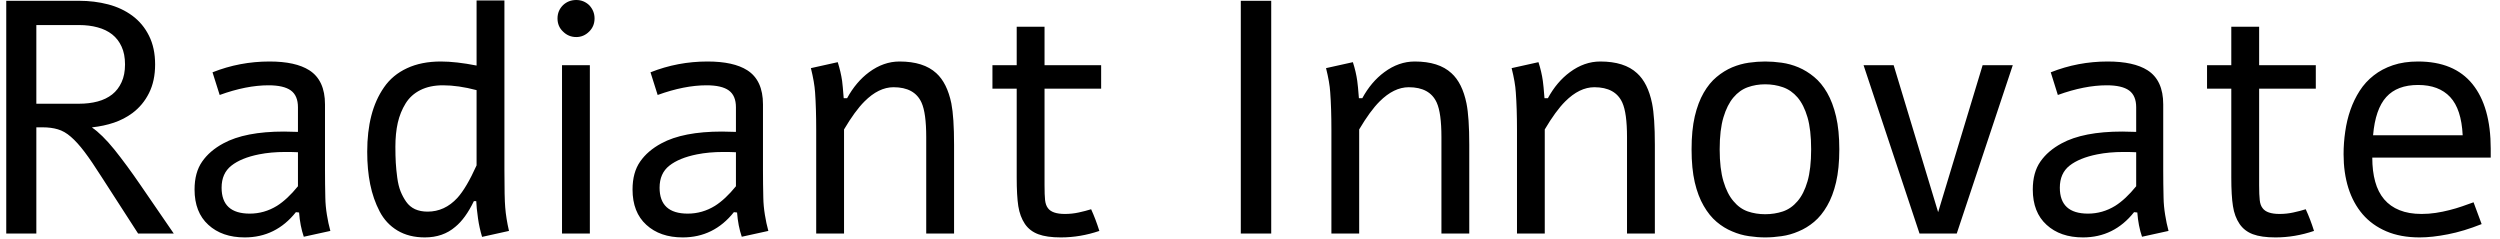 <svg xmlns="http://www.w3.org/2000/svg" version="1.1" xmlns:xlink="http://www.w3.org/1999/xlink" xmlns:svgjs="http://svgjs.dev/svgjs" width="2000" height="191" viewBox="0 0 2000 191"><g transform="matrix(1,0,0,1,-1.212,-0.534)"><svg viewBox="0 0 396 38" data-background-color="#ffffff" preserveAspectRatio="xMidYMid meet" height="191" width="2000" xmlns="http://www.w3.org/2000/svg" xmlns:xlink="http://www.w3.org/1999/xlink"><g id="tight-bounds" transform="matrix(1,0,0,1,0.24,0.106)"><svg viewBox="0 0 395.52 37.788" height="37.788" width="395.52"><g><svg viewBox="0 0 395.52 37.788" height="37.788" width="395.52"><g><svg viewBox="0 0 395.52 37.788" height="37.788" width="395.52"><g id="textblocktransform"><svg viewBox="0 0 395.52 37.788" height="37.788" width="395.52" id="textblock"><g><svg viewBox="0 0 395.52 37.788" height="37.788" width="395.52"><g transform="matrix(1,0,0,1,0,0)"><svg width="395.52" viewBox="4.52 -35.23 374.84 35.82" height="37.788" data-palette-color="#000000"><path d="M4.52-35.11L15.5-35.11Q17.82-35.11 19.89-34.57 21.95-34.03 23.54-32.86L23.54-32.86Q25.15-31.67 26.06-29.83 26.98-28 26.98-25.51L26.98-25.51Q26.98-23.02 26.06-21.19 25.15-19.36 23.54-18.16L23.54-18.16Q22.29-17.24 20.76-16.72 19.24-16.21 17.5-16.02L17.5-16.02 17.48-15.97Q18.19-15.5 19.04-14.66 19.9-13.82 20.83-12.67L20.83-12.67Q21.75-11.52 22.73-10.19 23.71-8.86 24.71-7.4L24.71-7.4 29.79 0 24.41 0 18.9-8.54Q17.41-10.89 16.32-12.33 15.23-13.77 14.26-14.6L14.26-14.6Q13.31-15.43 12.3-15.72 11.3-16.02 9.99-16.02L9.99-16.02 9.06-16.02 9.06 0 4.52 0 4.52-35.11ZM9.06-19.58L15.5-19.58Q17.04-19.58 18.31-19.92 19.58-20.26 20.5-20.98 21.41-21.7 21.92-22.83 22.44-23.95 22.44-25.51L22.44-25.51Q22.44-27.08 21.92-28.2 21.41-29.32 20.5-30.04 19.58-30.76 18.31-31.1 17.04-31.45 15.5-31.45L15.5-31.45 9.06-31.45 9.06-19.58ZM36.72-20.9L36.72-20.9 35.64-24.32Q39.74-25.95 44.24-25.95L44.24-25.95Q48.17-25.95 50.24-24.63L50.24-24.63Q52.61-23.12 52.61-19.48L52.61-19.48 52.61-9.5Q52.61-7.5 52.66-5.4L52.66-5.4Q52.68-4.15 52.9-2.81L52.9-2.81Q53.1-1.54 53.42-0.39L53.42-0.39 49.41 0.49Q48.85-1.15 48.7-3.17L48.7-3.17 48.22-3.22Q45.19 0.59 40.5 0.59L40.5 0.59Q37.08 0.59 35.01-1.31 32.93-3.2 32.93-6.64L32.93-6.64Q32.93-9.2 34.07-10.84 35.2-12.48 37.28-13.6L37.28-13.6Q40.55-15.38 46.43-15.38L46.43-15.38Q47.21-15.38 48.53-15.33L48.53-15.33 48.53-19.04Q48.53-20.8 47.46-21.58 46.38-22.36 44.09-22.36L44.09-22.36Q40.74-22.36 36.72-20.9ZM48.53-7.13L48.53-7.13 48.53-12.26Q47.87-12.3 46.6-12.3L46.6-12.3Q44.46-12.3 42.65-11.94L42.65-11.94Q39.96-11.4 38.49-10.24 37.01-9.08 37.01-6.91L37.01-6.91Q37.01-3 41.26-3L41.26-3Q43.45-3 45.36-4.17L45.36-4.17Q46.92-5.15 48.53-7.13ZM75.48-25.34L75.48-35.16 79.68-35.16 79.68-9.59Q79.68-5.3 79.8-3.96L79.8-3.96Q79.93-2.29 80.37-0.39L80.37-0.39 76.31 0.51Q75.9-0.85 75.7-2.25L75.7-2.25Q75.46-3.96 75.43-4.88L75.43-4.88 75.07-4.88Q73.8-2.25 72.26-1L72.26-1Q70.41 0.59 67.67 0.59L67.67 0.59Q65.28 0.59 63.54-0.45 61.81-1.49 60.85-3.34 59.88-5.2 59.43-7.42 58.98-9.64 58.98-12.33L58.98-12.33Q58.98-15.36 59.6-17.77 60.22-20.19 61.52-22.06 62.81-23.93 64.99-24.94 67.16-25.95 70.09-25.95L70.09-25.95Q72.38-25.95 75.48-25.34L75.48-25.34ZM75.48-10.28L75.48-10.28 75.48-21.63Q72.72-22.36 70.41-22.36L70.41-22.36Q68.43-22.36 67-21.64 65.57-20.92 64.77-19.62 63.96-18.31 63.59-16.7 63.23-15.09 63.23-13.09L63.23-13.09Q63.23-11.72 63.29-10.68 63.35-9.64 63.51-8.44 63.67-7.23 64.01-6.37 64.35-5.52 64.86-4.79 65.38-4.05 66.19-3.67 67.01-3.3 68.09-3.3L68.09-3.3Q70.67-3.3 72.58-5.37L72.58-5.37Q73.95-6.88 75.48-10.28ZM90.52-35.23L90.52-35.23Q91.64-35.23 92.47-34.45L92.47-34.45Q93.28-33.59 93.28-32.45L93.28-32.45Q93.28-31.27 92.47-30.47L92.47-30.47Q91.64-29.64 90.52-29.64L90.52-29.64Q89.35-29.64 88.52-30.47L88.52-30.47Q87.69-31.25 87.69-32.45L87.69-32.45Q87.69-33.62 88.52-34.45L88.52-34.45Q89.35-35.23 90.52-35.23ZM88.37 0L88.37-25.39 92.57-25.39 92.57 0 88.37 0ZM102.8-20.9L102.8-20.9 101.72-24.32Q105.82-25.95 110.32-25.95L110.32-25.95Q114.25-25.95 116.32-24.63L116.32-24.63Q118.69-23.12 118.69-19.48L118.69-19.48 118.69-9.5Q118.69-7.5 118.74-5.4L118.74-5.4Q118.76-4.15 118.98-2.81L118.98-2.81Q119.18-1.54 119.5-0.39L119.5-0.39 115.49 0.49Q114.93-1.15 114.78-3.17L114.78-3.17 114.3-3.22Q111.27 0.59 106.58 0.59L106.58 0.59Q103.16 0.59 101.09-1.31 99.01-3.2 99.01-6.64L99.01-6.64Q99.01-9.2 100.15-10.84 101.28-12.48 103.36-13.6L103.36-13.6Q106.63-15.38 112.51-15.38L112.51-15.38Q113.3-15.38 114.61-15.33L114.61-15.33 114.61-19.04Q114.61-20.8 113.54-21.58 112.47-22.36 110.17-22.36L110.17-22.36Q106.83-22.36 102.8-20.9ZM114.61-7.13L114.61-7.13 114.61-12.26Q113.95-12.3 112.69-12.3L112.69-12.3Q110.54-12.3 108.73-11.94L108.73-11.94Q106.04-11.4 104.57-10.24 103.09-9.08 103.09-6.91L103.09-6.91Q103.09-3 107.34-3L107.34-3Q109.54-3 111.44-4.17L111.44-4.17Q113-5.15 114.61-7.13ZM125.92-24.95L125.92-24.95 129.97-25.85Q130.43-24.39 130.63-23.02L130.63-23.02Q130.72-22.36 130.87-20.41L130.87-20.41 131.38-20.41Q132.73-22.88 134.7-24.34L134.7-24.34Q136.88-25.95 139.29-25.95L139.29-25.95Q142.93-25.95 144.84-24.19L144.84-24.19Q146.47-22.71 147.11-19.63L147.11-19.63Q147.52-17.53 147.52-13.38L147.52-13.38 147.52 0 143.32 0 143.32-14.55Q143.32-18.19 142.61-19.75L142.61-19.75Q141.56-22.07 138.39-22.07L138.39-22.07Q136.14-22.07 134-19.92L134-19.92Q132.56-18.48 130.92-15.7L130.92-15.7 130.92 0 126.72 0 126.72-15.63Q126.72-18.92 126.55-21.31L126.55-21.31Q126.45-22.8 125.92-24.95ZM156.97-25.39L156.97-31.2 161.17-31.2 161.17-25.39 169.71-25.39 169.71-21.85 161.17-21.85 161.17-7.28Q161.17-5.81 161.25-5.04 161.34-4.27 161.68-3.83L161.68-3.83Q162.31-2.95 164.24-2.95L164.24-2.95Q165.32-2.95 166.32-3.17L166.32-3.17Q167.34-3.39 168.2-3.66L168.2-3.66Q168.88-2.17 169.44-0.39L169.44-0.39Q166.56 0.59 163.63 0.59L163.63 0.59Q161.51 0.59 160.23 0.11 158.94-0.37 158.21-1.44L158.21-1.44Q157.46-2.56 157.21-4.13 156.97-5.69 156.97-8.45L156.97-8.45 156.97-21.85 153.31-21.85 153.31-25.39 156.97-25.39ZM190.78 0L190.78-35.11 195.37-35.11 195.37 0 190.78 0ZM203.64-24.95L203.64-24.95 207.69-25.85Q208.16-24.39 208.35-23.02L208.35-23.02Q208.45-22.36 208.6-20.41L208.6-20.41 209.11-20.41Q210.45-22.88 212.43-24.34L212.43-24.34Q214.6-25.95 217.02-25.95L217.02-25.95Q220.66-25.95 222.56-24.19L222.56-24.19Q224.2-22.71 224.83-19.63L224.83-19.63Q225.25-17.53 225.25-13.38L225.25-13.38 225.25 0 221.05 0 221.05-14.55Q221.05-18.19 220.34-19.75L220.34-19.75Q219.29-22.07 216.12-22.07L216.12-22.07Q213.87-22.07 211.72-19.92L211.72-19.92Q210.28-18.48 208.64-15.7L208.64-15.7 208.64 0 204.45 0 204.45-15.63Q204.45-18.92 204.27-21.31L204.27-21.31Q204.18-22.8 203.64-24.95ZM231.64-24.95L231.64-24.95 235.69-25.85Q236.16-24.39 236.35-23.02L236.35-23.02Q236.45-22.36 236.6-20.41L236.6-20.41 237.11-20.41Q238.45-22.88 240.43-24.34L240.43-24.34Q242.6-25.95 245.02-25.95L245.02-25.95Q248.66-25.95 250.56-24.19L250.56-24.19Q252.2-22.71 252.83-19.63L252.83-19.63Q253.25-17.53 253.25-13.38L253.25-13.38 253.25 0 249.05 0 249.05-14.55Q249.05-18.19 248.34-19.75L248.34-19.75Q247.29-22.07 244.12-22.07L244.12-22.07Q241.87-22.07 239.72-19.92L239.72-19.92Q238.28-18.48 236.64-15.7L236.64-15.7 236.64 0 232.45 0 232.45-15.63Q232.45-18.92 232.27-21.31L232.27-21.31Q232.18-22.8 231.64-24.95ZM269.89-25.95L269.89-25.95Q271.09-25.95 272.38-25.77 273.68-25.59 274.92-25.07L274.92-25.07Q276.17-24.54 277.28-23.62 278.39-22.71 279.24-21.24L279.24-21.24Q280.1-19.75 280.59-17.66 281.08-15.58 281.08-12.7L281.08-12.7Q281.08-9.81 280.59-7.73 280.1-5.64 279.24-4.17L279.24-4.17Q278.39-2.69 277.28-1.76 276.17-0.83 274.92-0.32L274.92-0.32Q273.68 0.22 272.38 0.4 271.09 0.59 269.89 0.59L269.89 0.59Q268.72 0.59 267.44 0.4 266.16 0.22 264.91-0.32L264.91-0.32Q263.67-0.83 262.57-1.76 261.47-2.69 260.62-4.17L260.62-4.17Q259.76-5.64 259.27-7.73 258.79-9.81 258.79-12.7L258.79-12.7Q258.79-15.58 259.27-17.66 259.76-19.75 260.62-21.24L260.62-21.24Q261.47-22.71 262.57-23.62 263.67-24.54 264.91-25.07L264.91-25.07Q266.16-25.59 267.43-25.77 268.7-25.95 269.89-25.95ZM269.89-22.51L269.89-22.51Q268.5-22.51 267.27-22.07 266.04-21.63 265.11-20.53L265.11-20.53Q264.16-19.41 263.6-17.53 263.03-15.65 263.03-12.7L263.03-12.7Q263.03-9.77 263.6-7.87 264.16-5.98 265.11-4.88L265.11-4.88Q266.04-3.76 267.27-3.33 268.5-2.91 269.89-2.91L269.89-2.91Q271.31-2.91 272.57-3.33 273.83-3.76 274.78-4.88L274.78-4.88Q275.73-5.98 276.28-7.87 276.83-9.77 276.83-12.7L276.83-12.7Q276.83-15.65 276.28-17.53 275.73-19.41 274.78-20.53L274.78-20.53Q273.83-21.63 272.57-22.07 271.31-22.51 269.89-22.51ZM302.7-25.39L307.25-25.39 298.8 0 293.18 0 284.74-25.39 289.28-25.39 295.99-3.22 302.7-25.39ZM314.05-20.9L314.05-20.9 312.98-24.32Q317.08-25.95 321.57-25.95L321.57-25.95Q325.5-25.95 327.58-24.63L327.58-24.63Q329.95-23.12 329.95-19.48L329.95-19.48 329.95-9.5Q329.95-7.5 330-5.4L330-5.4Q330.02-4.15 330.24-2.81L330.24-2.81Q330.44-1.54 330.75-0.39L330.75-0.39 326.75 0.49Q326.19-1.15 326.04-3.17L326.04-3.17 325.55-3.22Q322.53 0.59 317.84 0.59L317.84 0.59Q314.42 0.59 312.35-1.31 310.27-3.2 310.27-6.64L310.27-6.64Q310.27-9.2 311.41-10.84 312.54-12.48 314.62-13.6L314.62-13.6Q317.89-15.38 323.77-15.38L323.77-15.38Q324.55-15.38 325.87-15.33L325.87-15.33 325.87-19.04Q325.87-20.8 324.8-21.58 323.72-22.36 321.43-22.36L321.43-22.36Q318.08-22.36 314.05-20.9ZM325.87-7.13L325.87-7.13 325.87-12.26Q325.21-12.3 323.94-12.3L323.94-12.3Q321.79-12.3 319.99-11.94L319.99-11.94Q317.3-11.4 315.82-10.24 314.35-9.08 314.35-6.91L314.35-6.91Q314.35-3 318.6-3L318.6-3Q320.79-3 322.7-4.17L322.7-4.17Q324.26-5.15 325.87-7.13ZM340.22-25.39L340.22-31.2 344.42-31.2 344.42-25.39 352.97-25.39 352.97-21.85 344.42-21.85 344.42-7.28Q344.42-5.81 344.51-5.04 344.59-4.27 344.94-3.83L344.94-3.83Q345.57-2.95 347.5-2.95L347.5-2.95Q348.57-2.95 349.57-3.17L349.57-3.17Q350.6-3.39 351.45-3.66L351.45-3.66Q352.14-2.17 352.7-0.39L352.7-0.39Q349.82 0.59 346.89 0.59L346.89 0.59Q344.76 0.59 343.48 0.11 342.2-0.37 341.47-1.44L341.47-1.44Q340.71-2.56 340.47-4.13 340.22-5.69 340.22-8.45L340.22-8.45 340.22-21.85 336.56-21.85 336.56-25.39 340.22-25.39ZM376.77-4.71L377.99-1.42Q375.28-0.34 372.9 0.12 370.52 0.59 368.64 0.59L368.64 0.59Q365.76 0.59 363.61-0.33 361.46-1.25 360.03-2.91 358.61-4.57 357.88-6.87 357.16-9.18 357.16-11.96L357.16-11.96Q357.16-13.67 357.41-15.38 357.65-17.09 358.19-18.64 358.73-20.19 359.59-21.53 360.46-22.88 361.71-23.85 362.95-24.83 364.61-25.39 366.27-25.95 368.4-25.95L368.4-25.95Q373.84-25.95 376.6-22.55 379.36-19.14 379.36-12.79L379.36-12.79 379.36-11.45 361.49-11.45Q361.49-9.4 361.93-7.82 362.36-6.25 363.28-5.16 364.2-4.08 365.6-3.52 367-2.95 368.93-2.95L368.93-2.95Q370.01-2.95 371.07-3.11 372.13-3.27 373.13-3.53 374.13-3.78 375.05-4.1 375.96-4.42 376.77-4.71L376.77-4.71ZM361.61-14.82L375.13-14.82Q374.94-18.77 373.24-20.59 371.54-22.41 368.4-22.41L368.4-22.41Q365.25-22.41 363.6-20.59 361.95-18.77 361.61-14.82L361.61-14.82Z" opacity="1" transform="matrix(1,0,0,1,0,0)" fill="#000000" class="wordmark-text-0" data-fill-palette-color="primary" id="text-0"></path></svg></g></svg></g></svg></g></svg></g><g></g></svg></g><defs></defs></svg><rect width="395.52" height="37.788" fill="none" stroke="none" visibility="hidden"></rect></g></svg></g></svg>